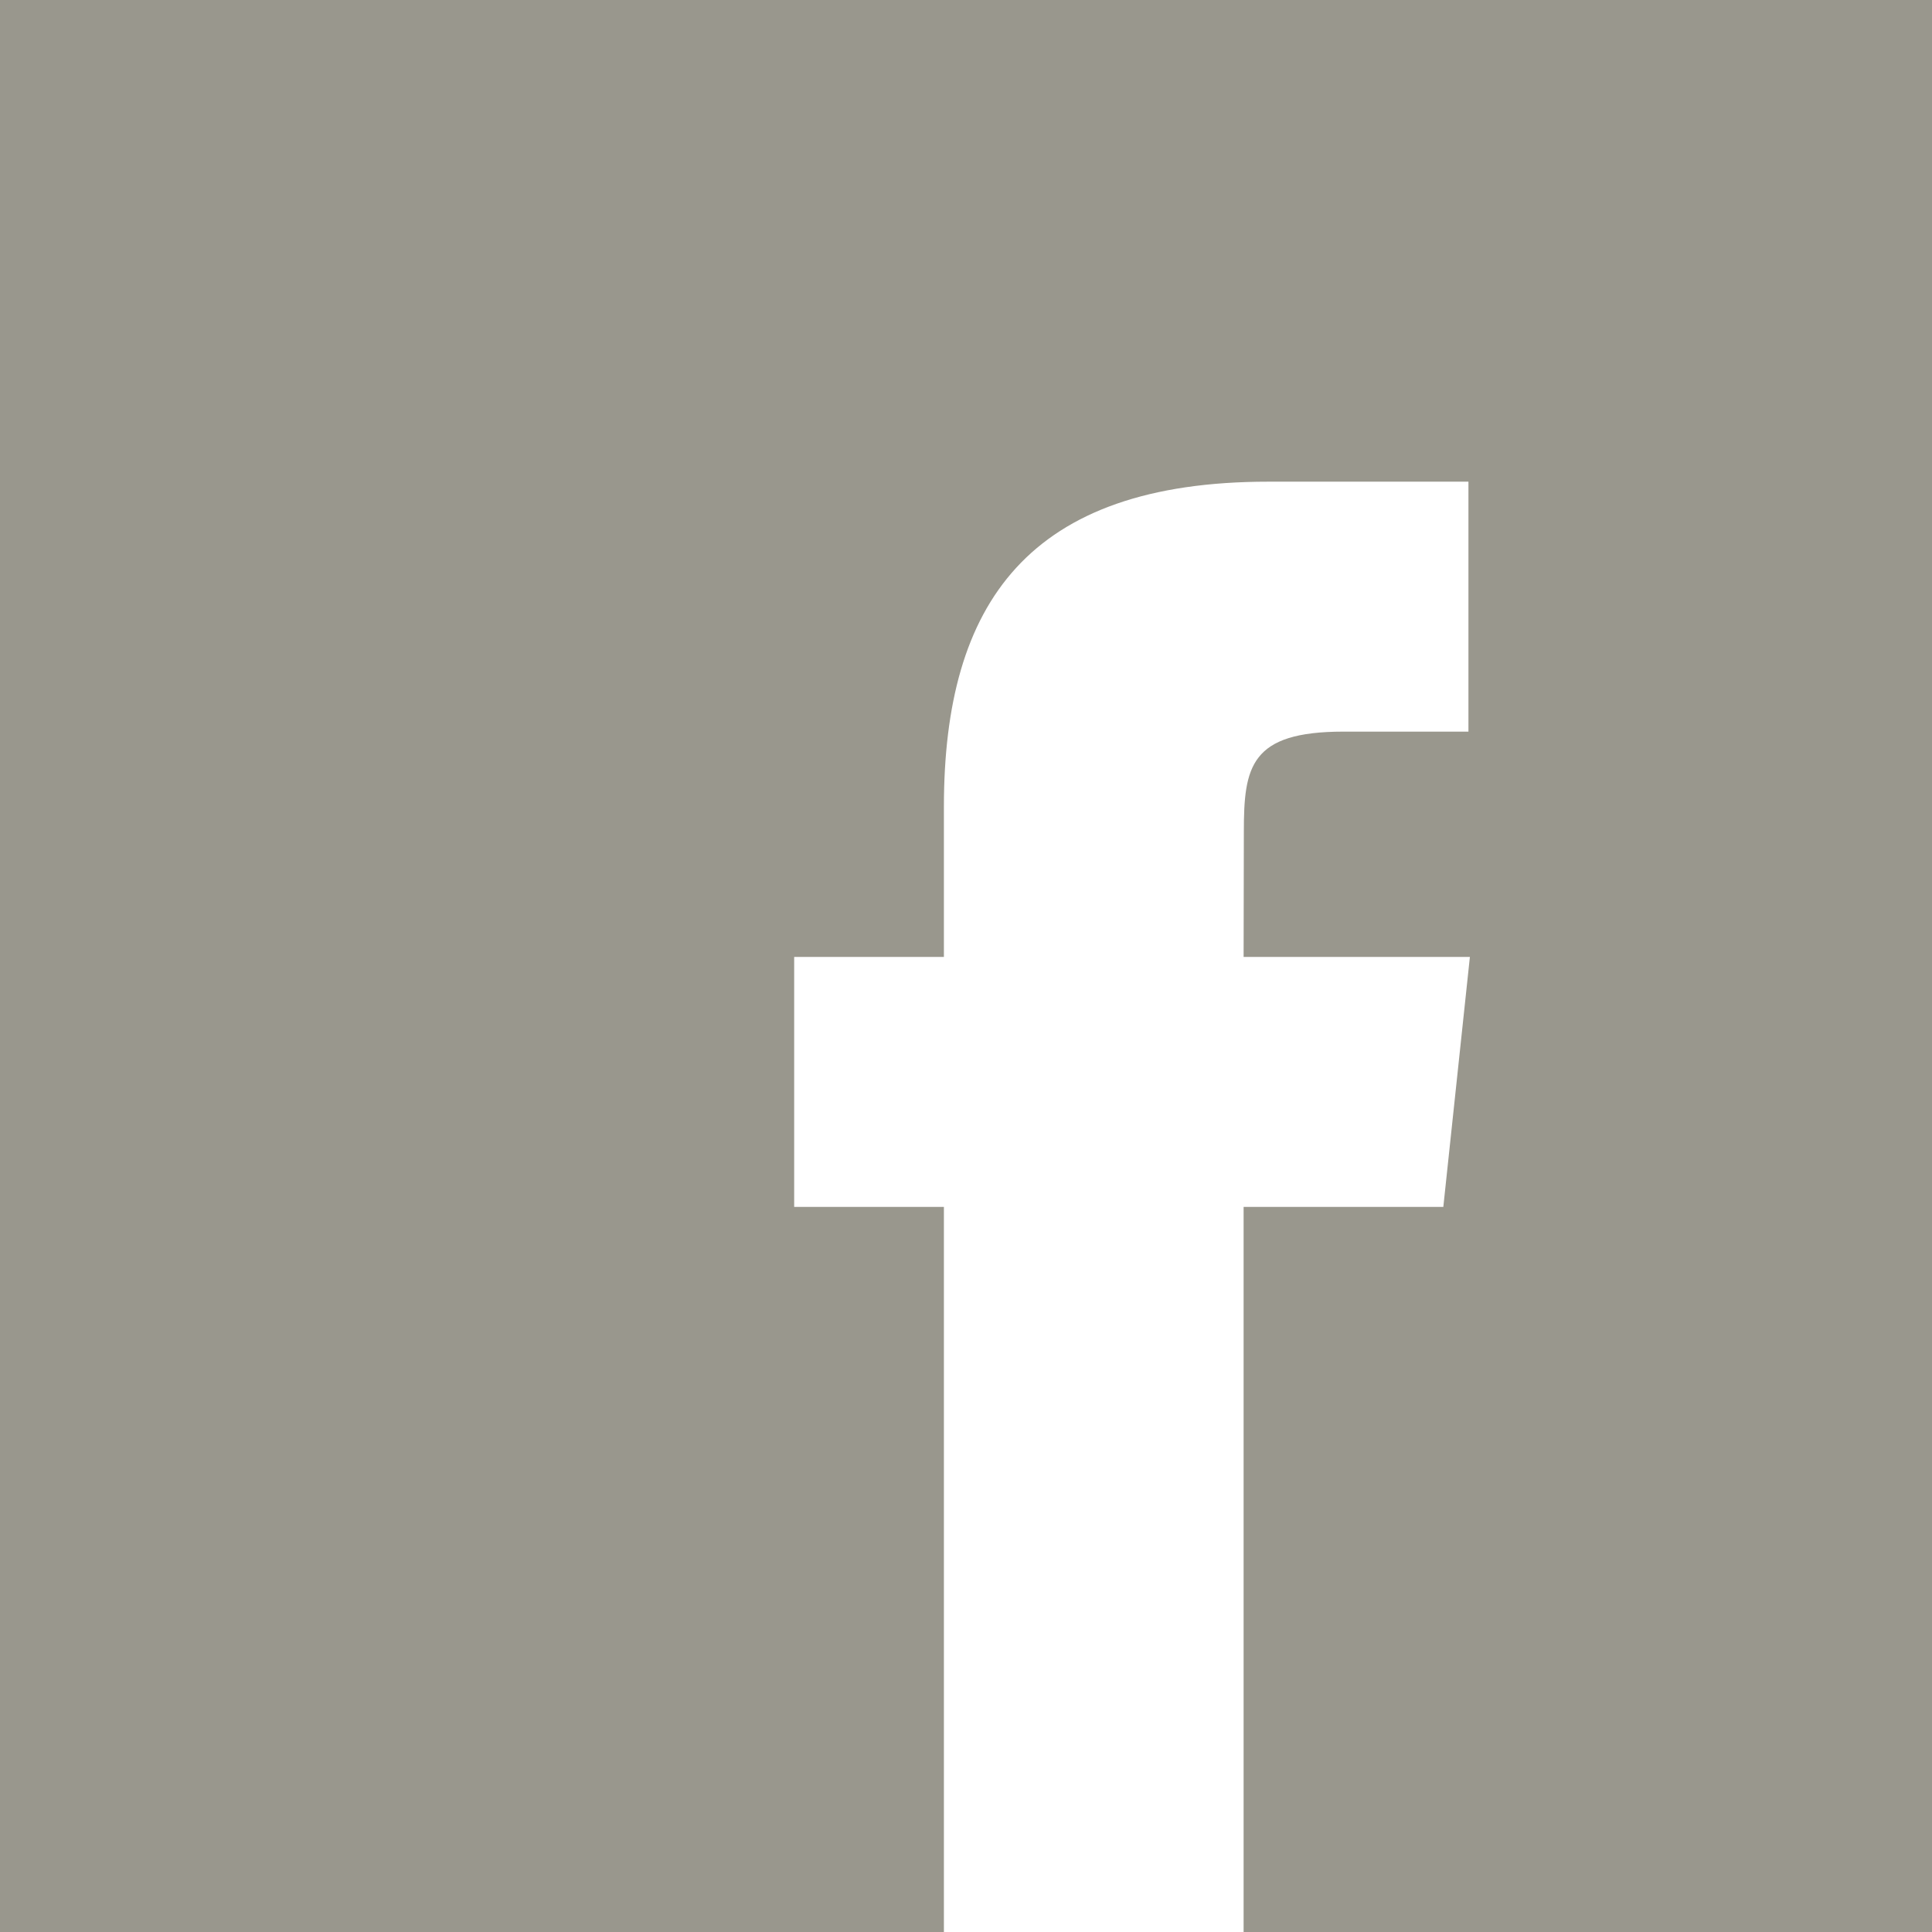 <?xml version="1.0" encoding="utf-8"?>
<!-- Generator: Adobe Illustrator 15.1.0, SVG Export Plug-In . SVG Version: 6.00 Build 0)  -->
<!DOCTYPE svg PUBLIC "-//W3C//DTD SVG 1.1//EN" "http://www.w3.org/Graphics/SVG/1.1/DTD/svg11.dtd">
<svg version="1.1" id="Layer_1" xmlns="http://www.w3.org/2000/svg" xmlns:xlink="http://www.w3.org/1999/xlink" x="0px" y="0px"
	 width="16px" height="16px" viewBox="-94.499 21.558 16 16" enable-background="new -94.499 21.558 16 16" xml:space="preserve">
<path fill="#99978D" d="M-95.25,20.833v17.5h8.568v-6.78h-1.24v-2.07h1.24v-1.244c0-1.687,0.7-2.692,2.688-2.692h1.656v2.07h-1.035
	c-0.773,0-0.825,0.291-0.825,0.83l-0.002,1.036h1.874l-0.22,2.07h-1.654v6.78h6.533v-17.5H-95.25z"/>
</svg>
